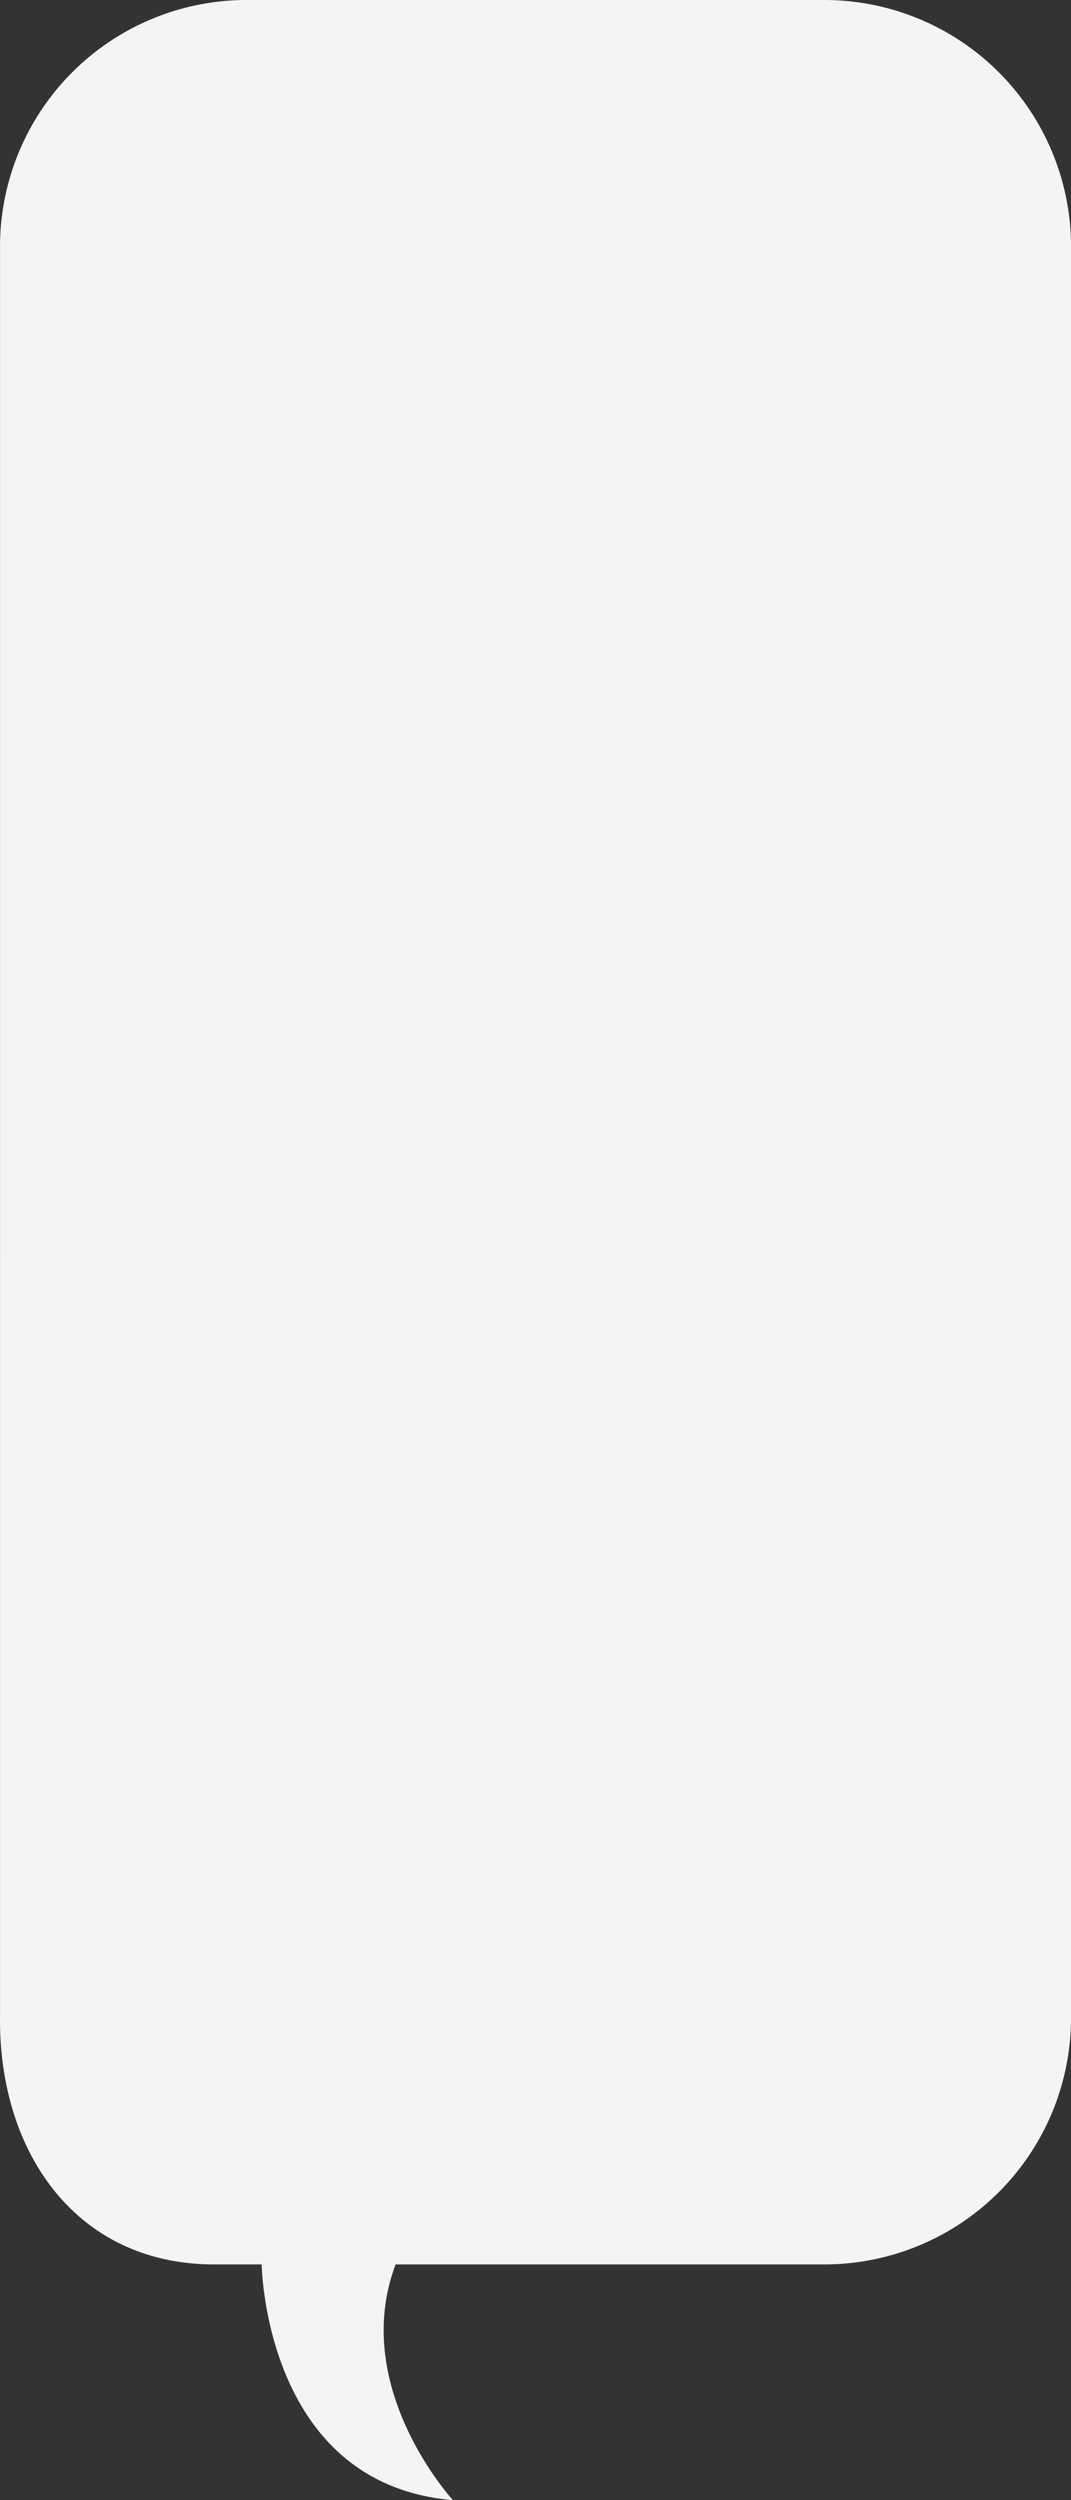 <svg xmlns="http://www.w3.org/2000/svg" width="90" height="210" viewBox="0 0 90 210">
  <rect x="0" y="0" width="90" height="210" fill="#333333" stroke="none"/>
  <path id="Path_44513" data-name="Path 44513" d="M.005,20.316A20.728,20.728,0,0,1,20.757,0H69.245A20.728,20.728,0,0,1,90,20.316v148.8A20.725,20.725,0,0,1,69.245,190.2h-36c-3.9,10.339,4.818,19.8,4.818,19.8-15.1-1.274-16.021-18.028-16.076-19.8h-4c-11.613,0-18.2-9.5-17.983-21.083Z" transform="translate(0)" fill="#f4f4f4"/>
</svg>
